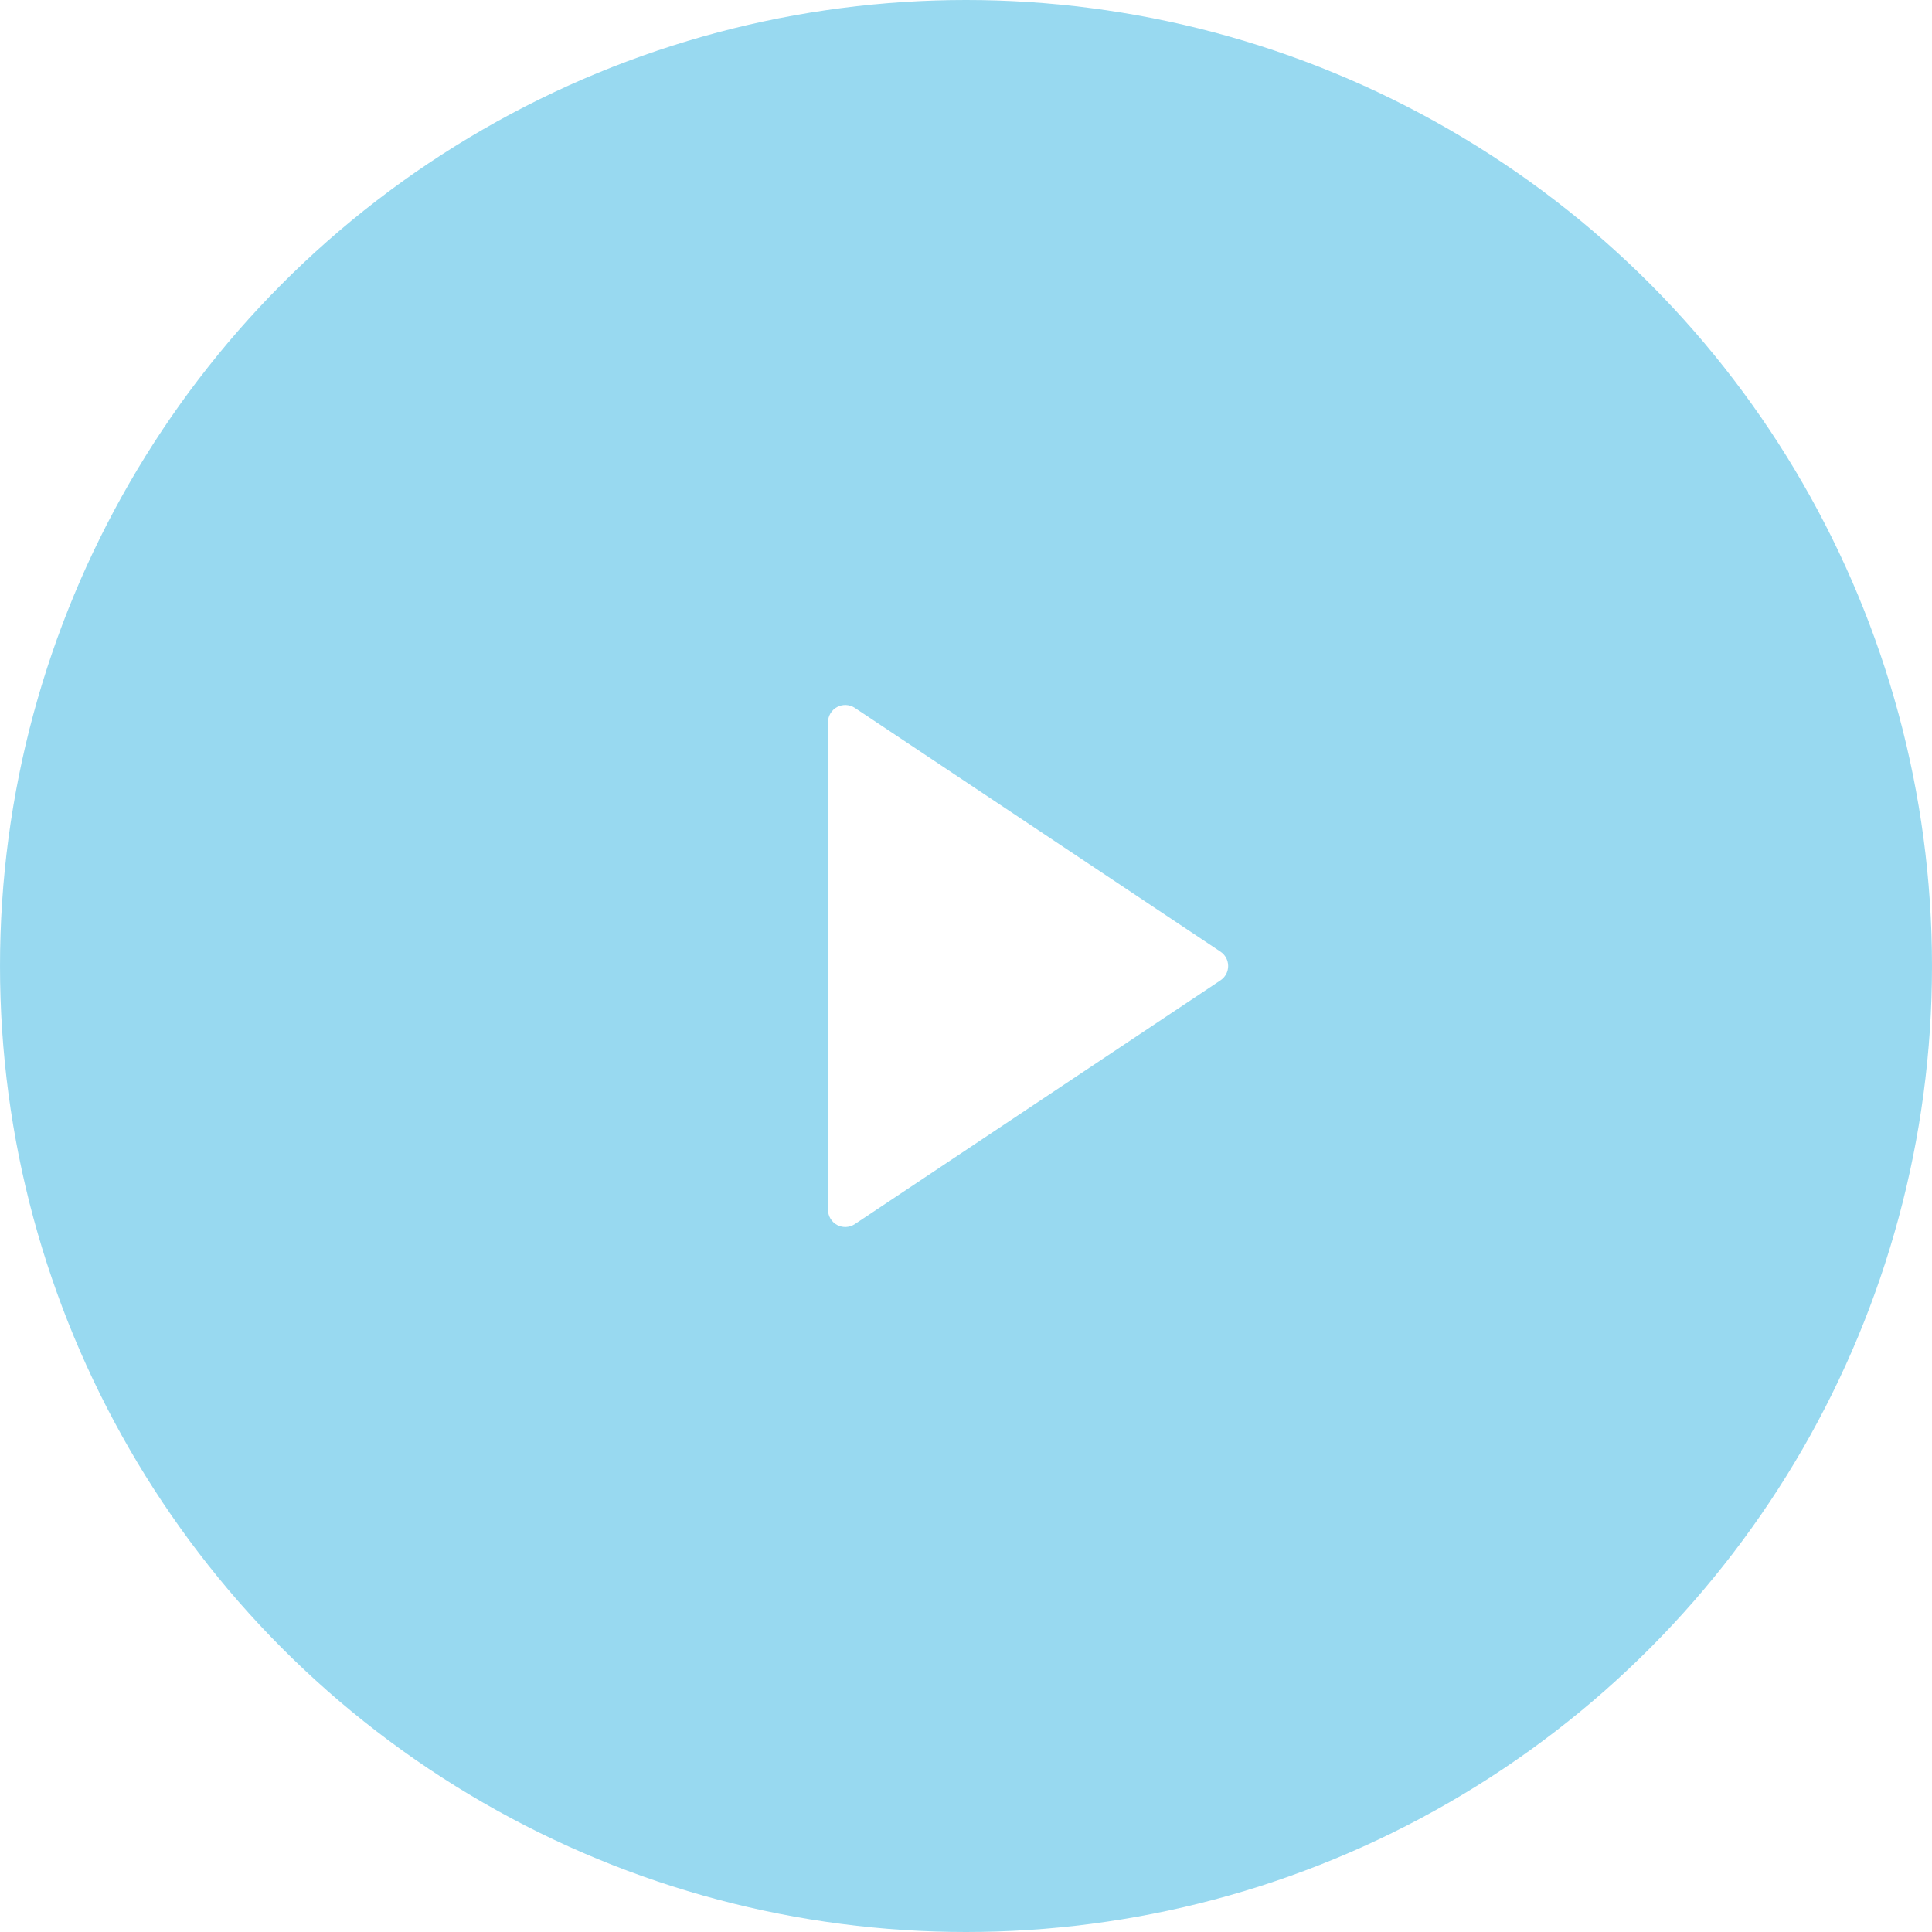 <?xml version="1.0" encoding="UTF-8"?> <svg xmlns="http://www.w3.org/2000/svg" width="77" height="77" viewBox="0 0 77 77" fill="none"> <g filter="url(#filter0_b_84_449)"> <circle cx="38.5" cy="38.5" r="38.5" fill="#3AB6E3" fill-opacity="0.52"></circle> </g> <g clip-path="url(#clip0_84_449)"> <path d="M48.642 39.072L34.068 48.788C33.965 48.857 33.845 48.896 33.72 48.902C33.596 48.908 33.473 48.88 33.363 48.822C33.253 48.763 33.162 48.675 33.098 48.569C33.034 48.462 33 48.34 33 48.216V28.784C33 28.66 33.034 28.538 33.098 28.431C33.162 28.325 33.253 28.237 33.363 28.179C33.473 28.12 33.596 28.092 33.72 28.098C33.845 28.104 33.965 28.143 34.068 28.212L48.642 37.928C48.736 37.991 48.813 38.076 48.867 38.176C48.92 38.276 48.948 38.387 48.948 38.5C48.948 38.613 48.92 38.725 48.867 38.824C48.813 38.924 48.736 39.009 48.642 39.072V39.072Z" fill="white"></path> </g> <defs> <filter id="filter0_b_84_449" x="-9" y="-9" width="95" height="95" filterUnits="userSpaceOnUse" color-interpolation-filters="sRGB"> <feFlood flood-opacity="0" result="BackgroundImageFix"></feFlood> <feGaussianBlur in="BackgroundImage" stdDeviation="4.5"></feGaussianBlur> <feComposite in2="SourceAlpha" operator="in" result="effect1_backgroundBlur_84_449"></feComposite> <feBlend mode="normal" in="SourceGraphic" in2="effect1_backgroundBlur_84_449" result="shape"></feBlend> </filter> <clipPath id="clip0_84_449"> <rect width="33" height="33" fill="white" transform="translate(22 22)"></rect> </clipPath> </defs> </svg> 